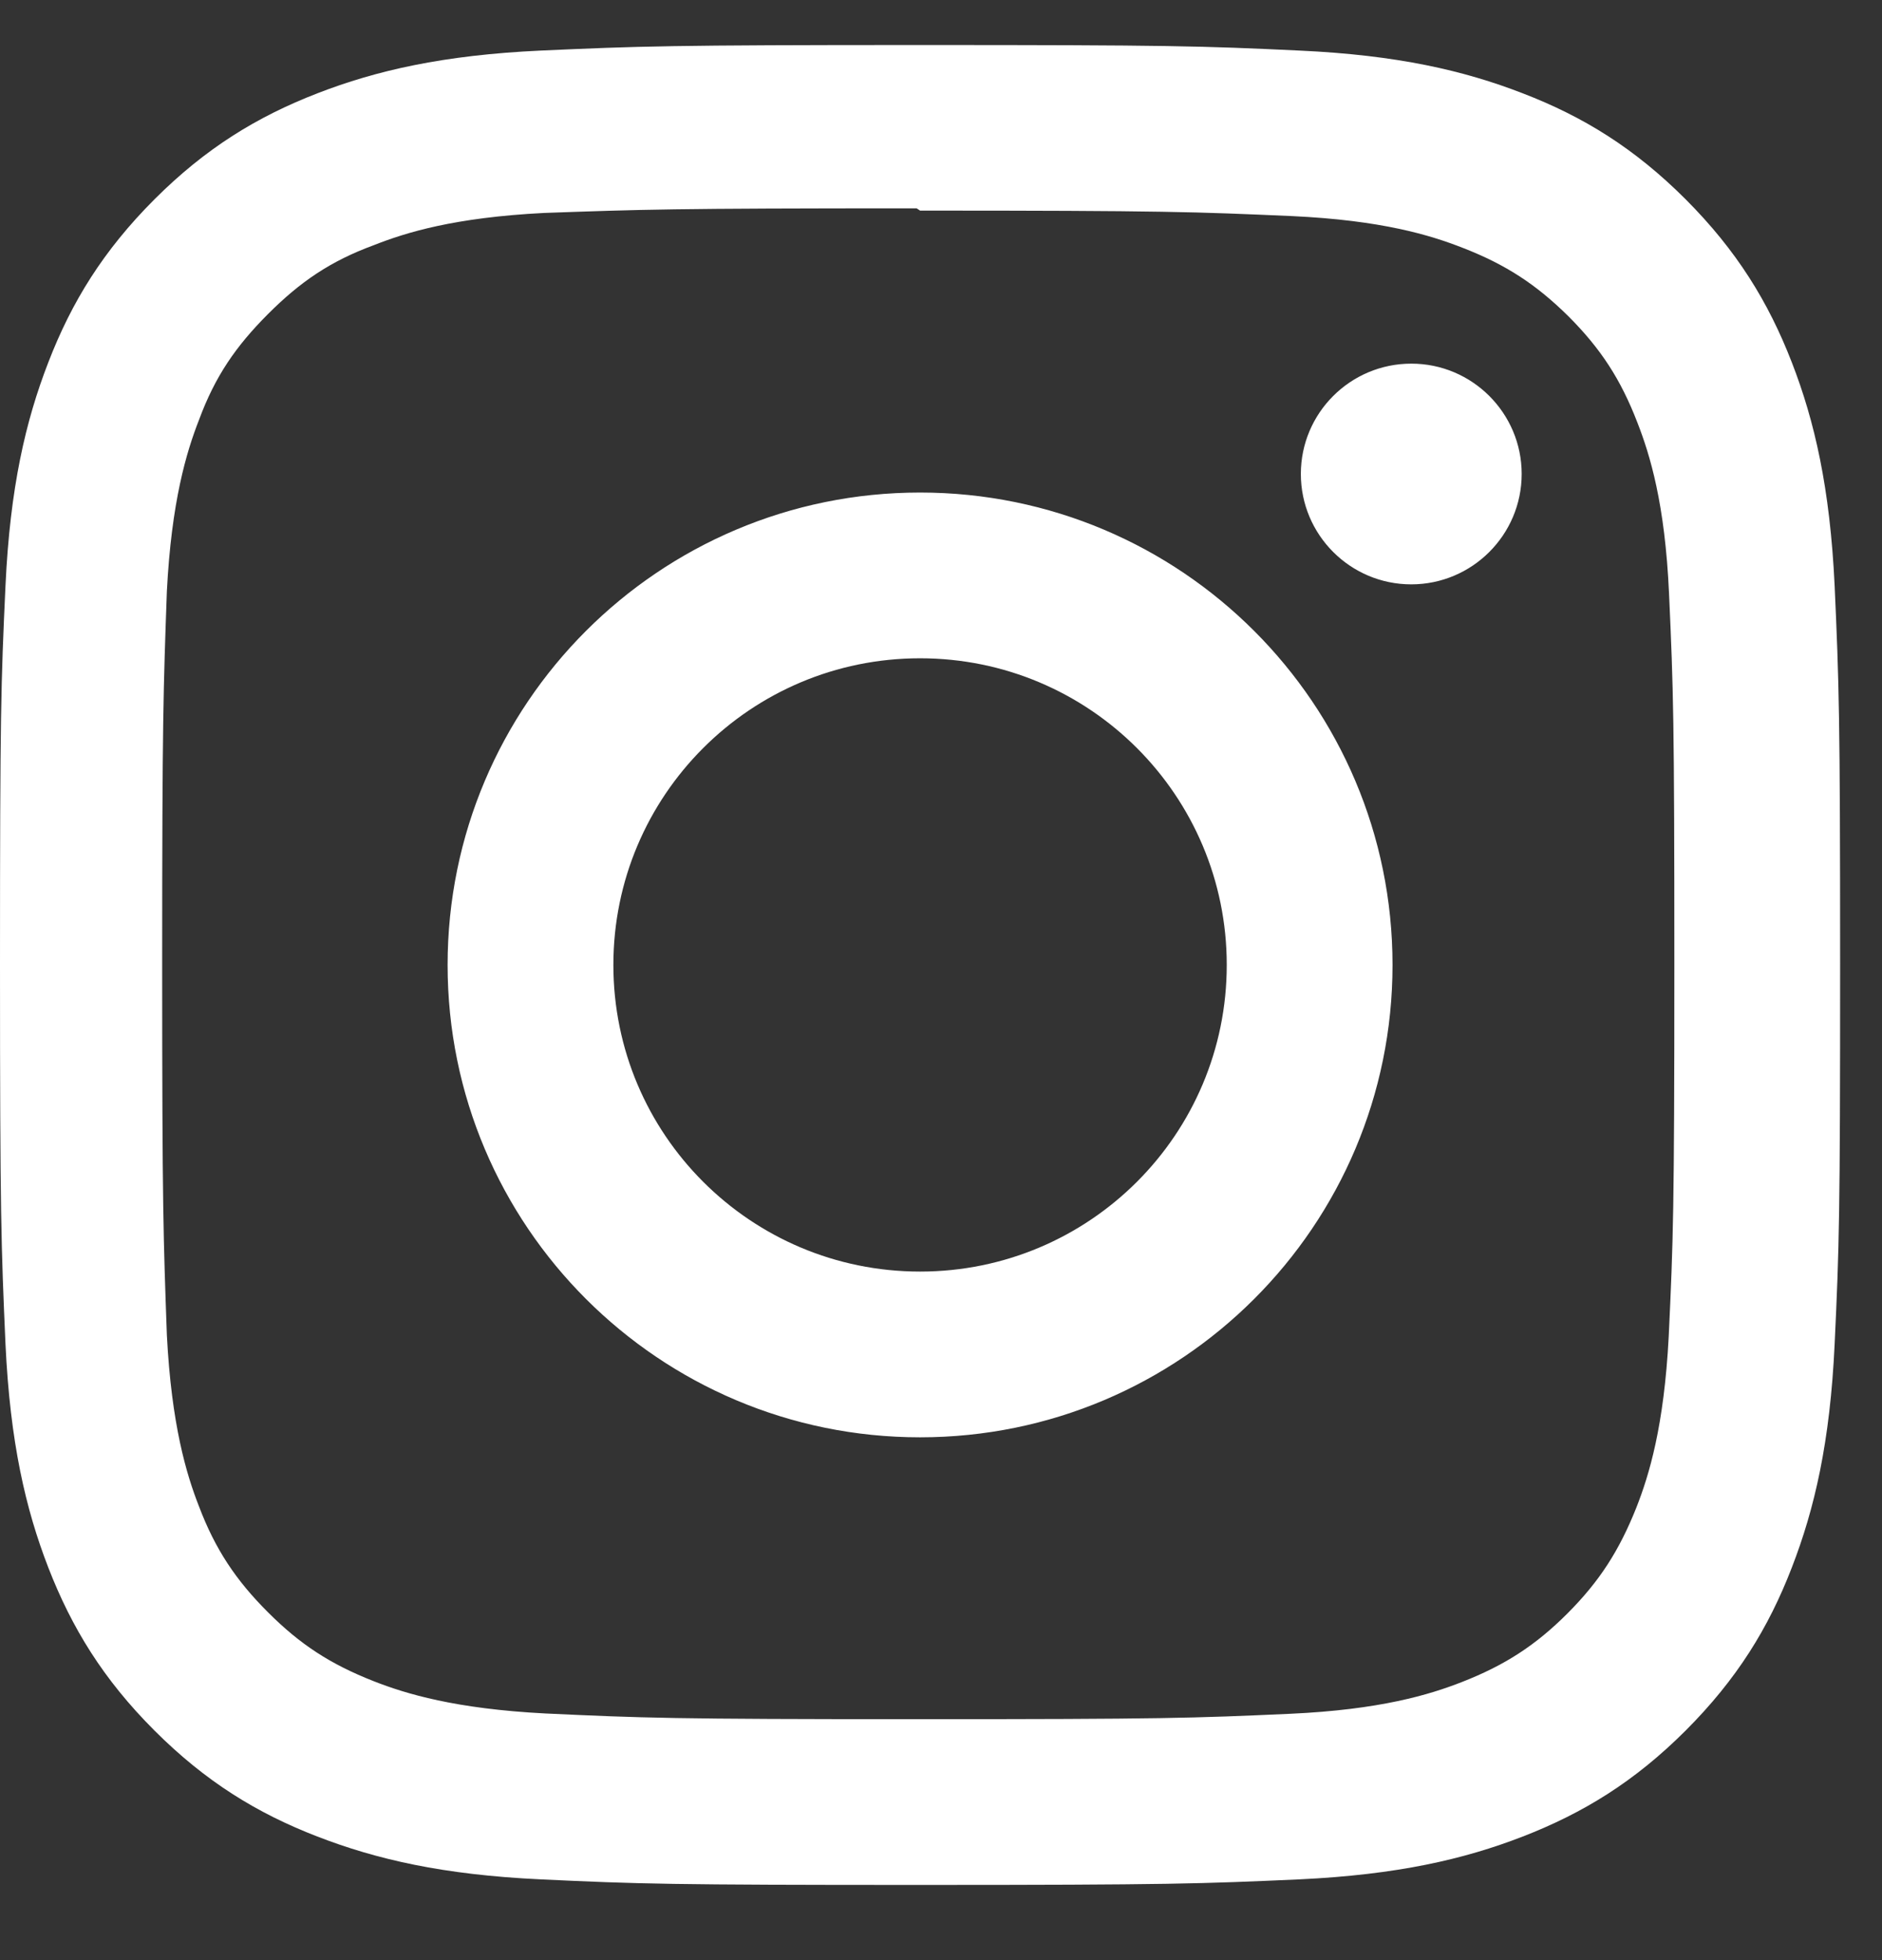 <svg width="24" height="25" viewBox="0 0 24 25" fill="none" xmlns="http://www.w3.org/2000/svg">
<rect x="0" y="0" width="24" height="25" fill="#333333" stroke="none"/>
<path d="M11.733 0.574C8.546 0.574 8.148 0.589 6.896 0.645C5.647 0.703 4.796 0.9 4.048 1.19C3.276 1.489 2.621 1.891 1.969 2.543C1.317 3.196 0.914 3.85 0.616 4.622C0.326 5.37 0.128 6.221 0.07 7.47C0.012 8.722 0 9.12 0 12.307C0 15.495 0.015 15.893 0.07 17.144C0.129 18.393 0.326 19.245 0.616 19.993C0.915 20.763 1.317 21.419 1.969 22.071C2.621 22.723 3.276 23.126 4.048 23.424C4.797 23.714 5.648 23.912 6.896 23.97C8.148 24.029 8.546 24.041 11.733 24.041C14.921 24.041 15.319 24.026 16.57 23.97C17.819 23.911 18.67 23.714 19.418 23.424C20.189 23.125 20.845 22.723 21.497 22.071C22.148 21.419 22.552 20.766 22.85 19.993C23.14 19.245 23.338 18.393 23.396 17.144C23.455 15.893 23.466 15.495 23.466 12.307C23.466 9.12 23.452 8.722 23.396 7.47C23.337 6.222 23.14 5.369 22.85 4.622C22.551 3.851 22.148 3.196 21.497 2.543C20.845 1.891 20.192 1.488 19.418 1.19C18.67 0.9 17.819 0.702 16.57 0.645C15.319 0.586 14.921 0.574 11.733 0.574ZM11.733 2.686C14.865 2.686 15.238 2.702 16.475 2.756C17.619 2.809 18.24 2.999 18.653 3.161C19.202 3.374 19.591 3.628 20.004 4.037C20.414 4.448 20.668 4.838 20.88 5.388C21.041 5.8 21.232 6.421 21.284 7.565C21.34 8.803 21.352 9.175 21.352 12.307C21.352 15.44 21.338 15.813 21.28 17.049C21.22 18.194 21.03 18.814 20.868 19.227C20.649 19.776 20.4 20.166 19.989 20.578C19.58 20.988 19.184 21.242 18.64 21.454C18.229 21.615 17.599 21.806 16.455 21.858C15.209 21.914 14.842 21.927 11.704 21.927C8.564 21.927 8.198 21.912 6.953 21.854C5.808 21.795 5.177 21.604 4.767 21.443C4.21 21.224 3.828 20.974 3.418 20.564C3.007 20.154 2.744 19.758 2.538 19.214C2.377 18.804 2.187 18.173 2.128 17.029C2.084 15.797 2.068 15.417 2.068 12.293C2.068 9.168 2.084 8.786 2.128 7.54C2.187 6.396 2.377 5.766 2.538 5.355C2.744 4.798 3.007 4.417 3.418 4.005C3.828 3.595 4.21 3.332 4.767 3.127C5.177 2.965 5.794 2.774 6.938 2.716C8.185 2.672 8.552 2.657 11.689 2.657L11.733 2.686ZM11.733 6.282C8.404 6.282 5.708 8.981 5.708 12.307C5.708 15.637 8.407 18.332 11.733 18.332C15.062 18.332 17.758 15.634 17.758 12.307C17.758 8.978 15.059 6.282 11.733 6.282ZM11.733 16.218C9.572 16.218 7.822 14.468 7.822 12.307C7.822 10.146 9.572 8.396 11.733 8.396C13.894 8.396 15.644 10.146 15.644 12.307C15.644 14.468 13.894 16.218 11.733 16.218ZM19.405 6.045C19.405 6.822 18.773 7.453 17.997 7.453C17.219 7.453 16.589 6.821 16.589 6.045C16.589 5.268 17.22 4.638 17.997 4.638C18.772 4.637 19.405 5.268 19.405 6.045Z" fill="white"/>
</svg>
